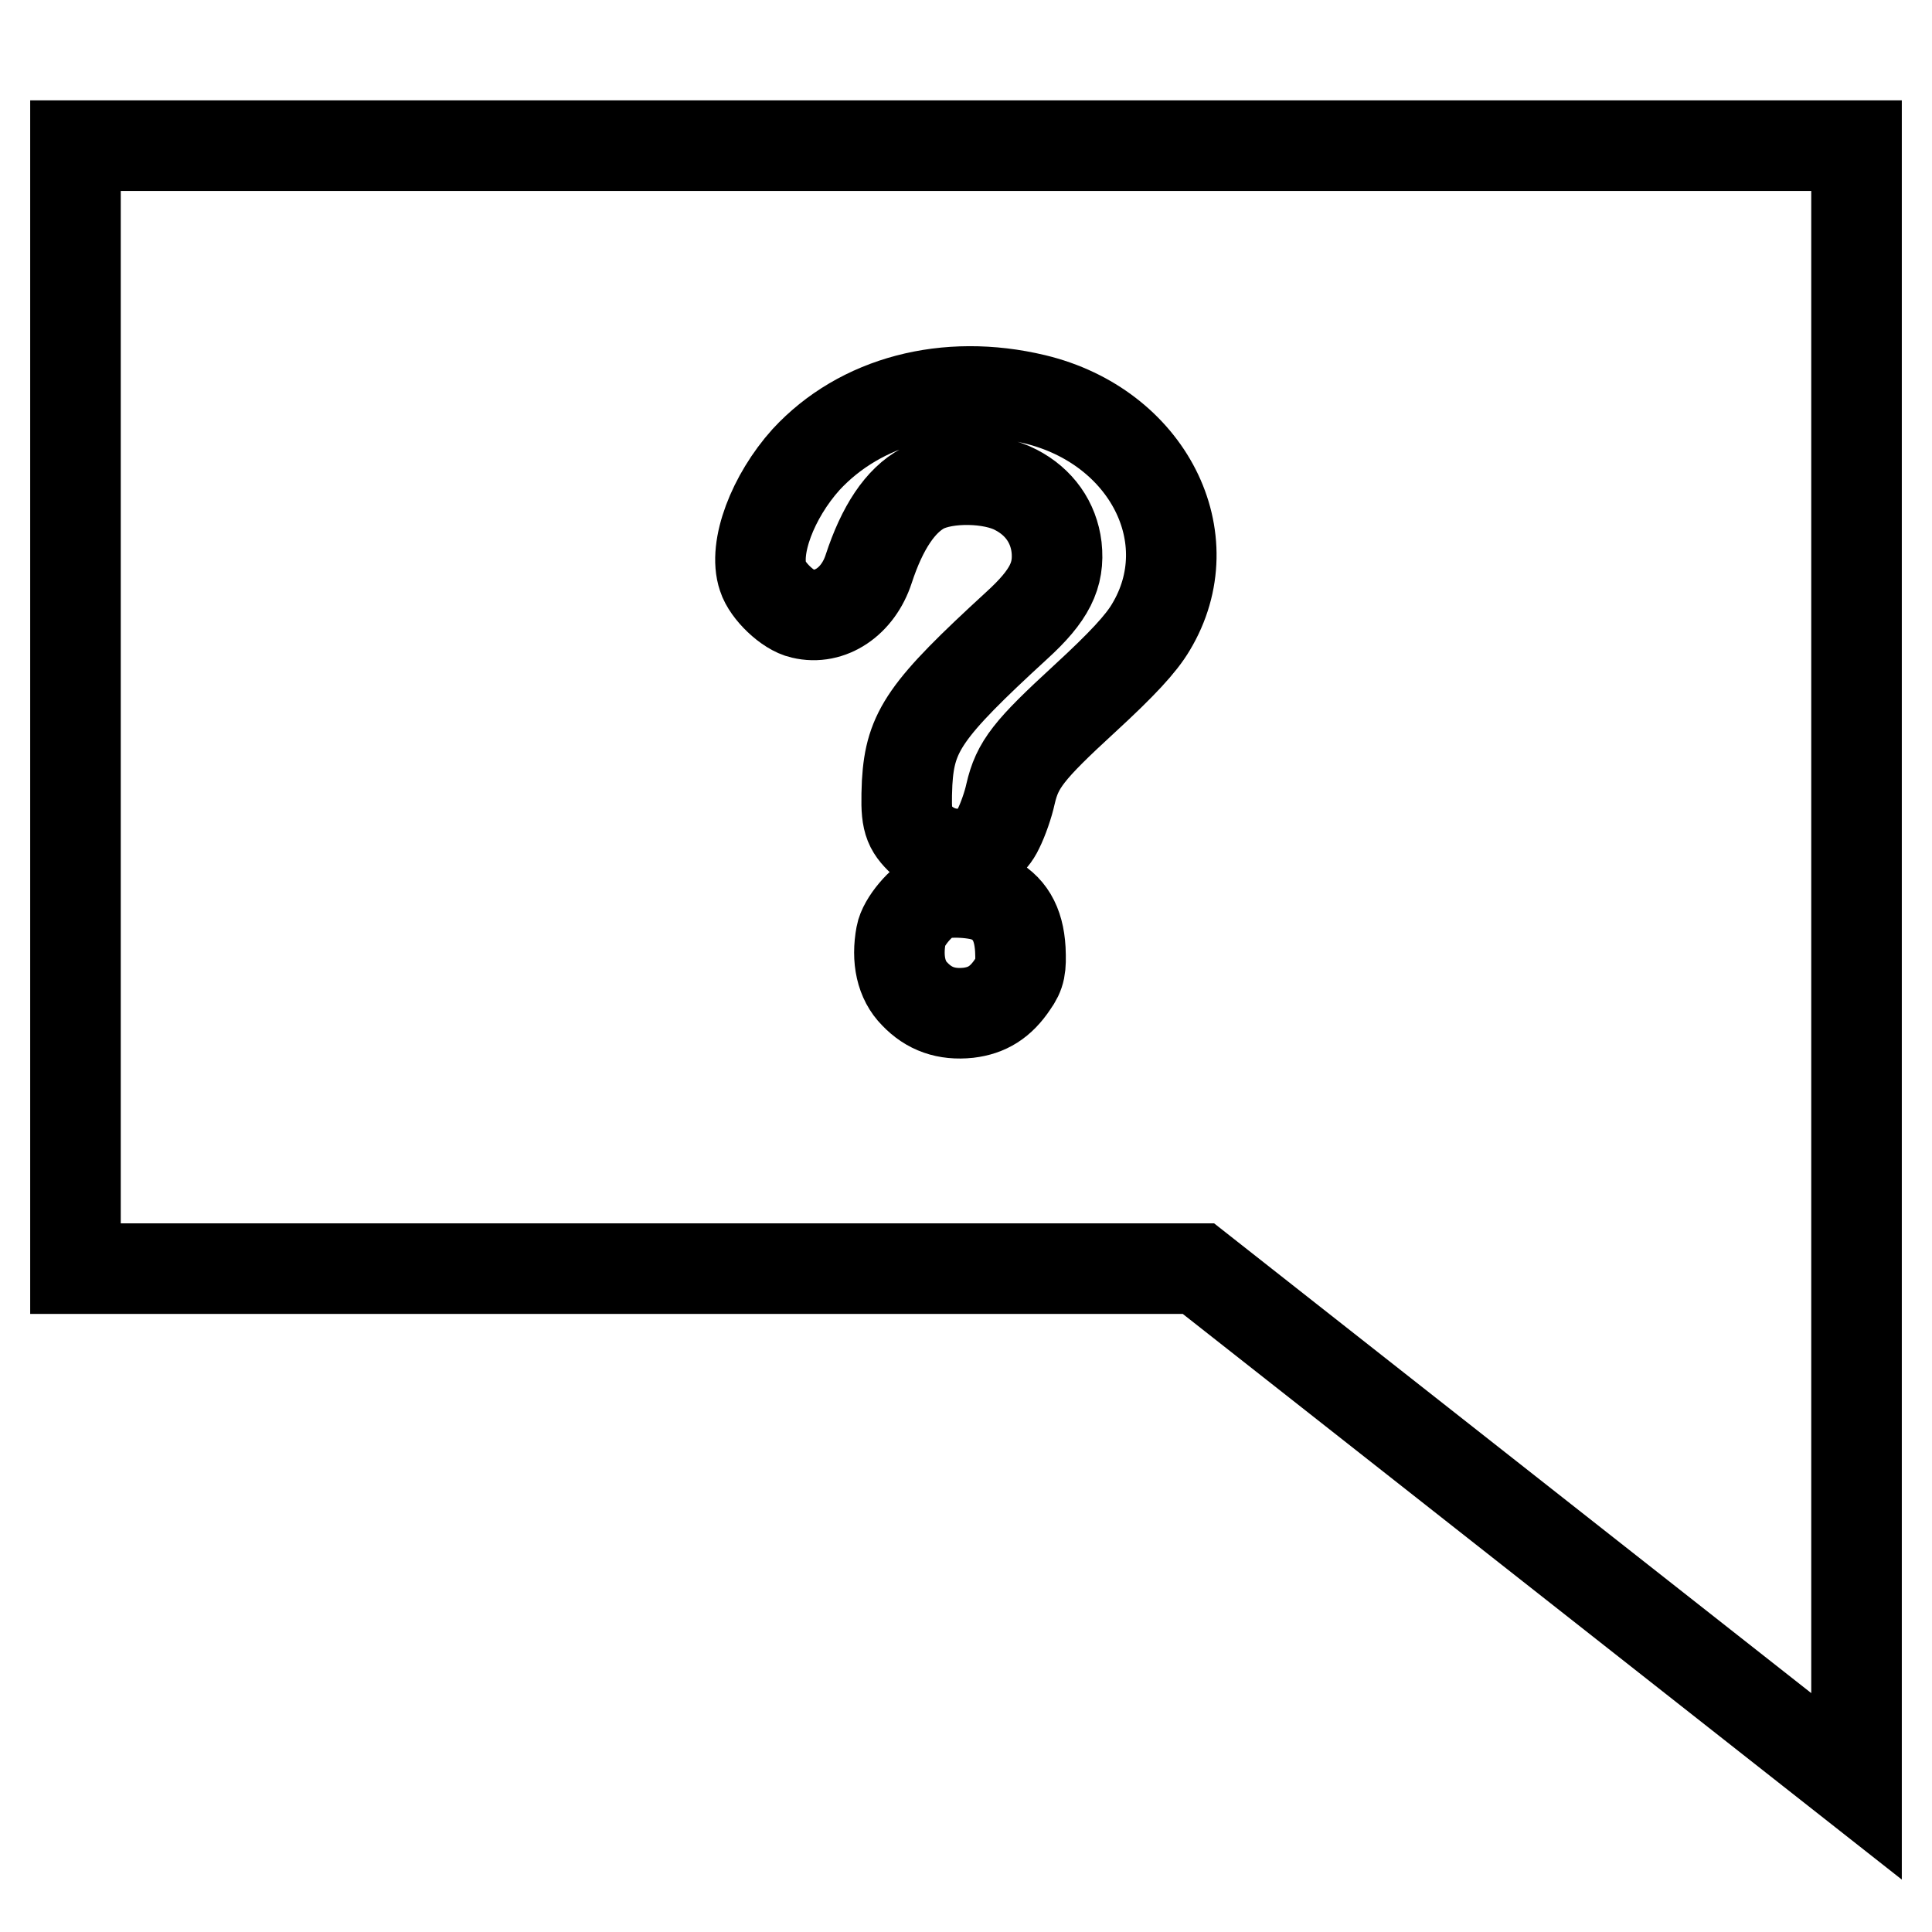 <?xml version="1.0" encoding="utf-8"?>
<!-- Svg Vector Icons : http://www.onlinewebfonts.com/icon -->
<!DOCTYPE svg PUBLIC "-//W3C//DTD SVG 1.1//EN" "http://www.w3.org/Graphics/SVG/1.1/DTD/svg11.dtd">
<svg version="1.1" xmlns="http://www.w3.org/2000/svg" xmlns:xlink="http://www.w3.org/1999/xlink" x="0px" y="0px" viewBox="0 0 256 256" enable-background="new 0 0 256 256" xml:space="preserve">
<g><g><g><path stroke-width="12" fill-opacity="0" stroke="#000000"  d="M10,93.7v74.4h74.4h74.4l43.6,34.3l43.6,34.3V128V19.3H128H10V93.7z M137.1,52.9c15,3.6,22.5,18.4,15.4,30.2c-1.3,2.2-3.8,4.9-8.8,9.5c-7.4,6.8-8.9,8.7-9.8,12.6c-0.3,1.4-1,3.4-1.6,4.6c-1.8,3.9-7.1,4.5-10.4,1.3c-1.7-1.7-1.9-2.8-1.7-7.4c0.4-6.8,2.4-9.7,14.5-20.8c4.4-4,5.7-6.7,5.3-10.4c-0.4-3.3-2.3-6-5.4-7.6c-3.2-1.7-9.2-1.8-12.3-0.2c-3,1.6-5.4,5.2-7.2,10.7c-1.4,4.3-5.1,6.8-8.8,5.9c-1.9-0.4-4.6-3-5.2-4.9c-1.3-3.8,1.3-10.6,5.7-15.5C114,53.1,125.4,50.1,137.1,52.9z M131.2,119c2.5,1.2,3.8,3.3,4,6.8c0.1,2.4,0,3.2-1,4.6c-1.6,2.4-3.4,3.5-5.9,3.8c-2.9,0.3-5.2-0.5-7.1-2.5c-1.8-1.8-2.4-4.6-1.8-7.8c0.3-1.7,2.7-4.6,4.5-5.3C125.5,118,129.5,118.2,131.2,119z"/></g></g></g>
</svg>